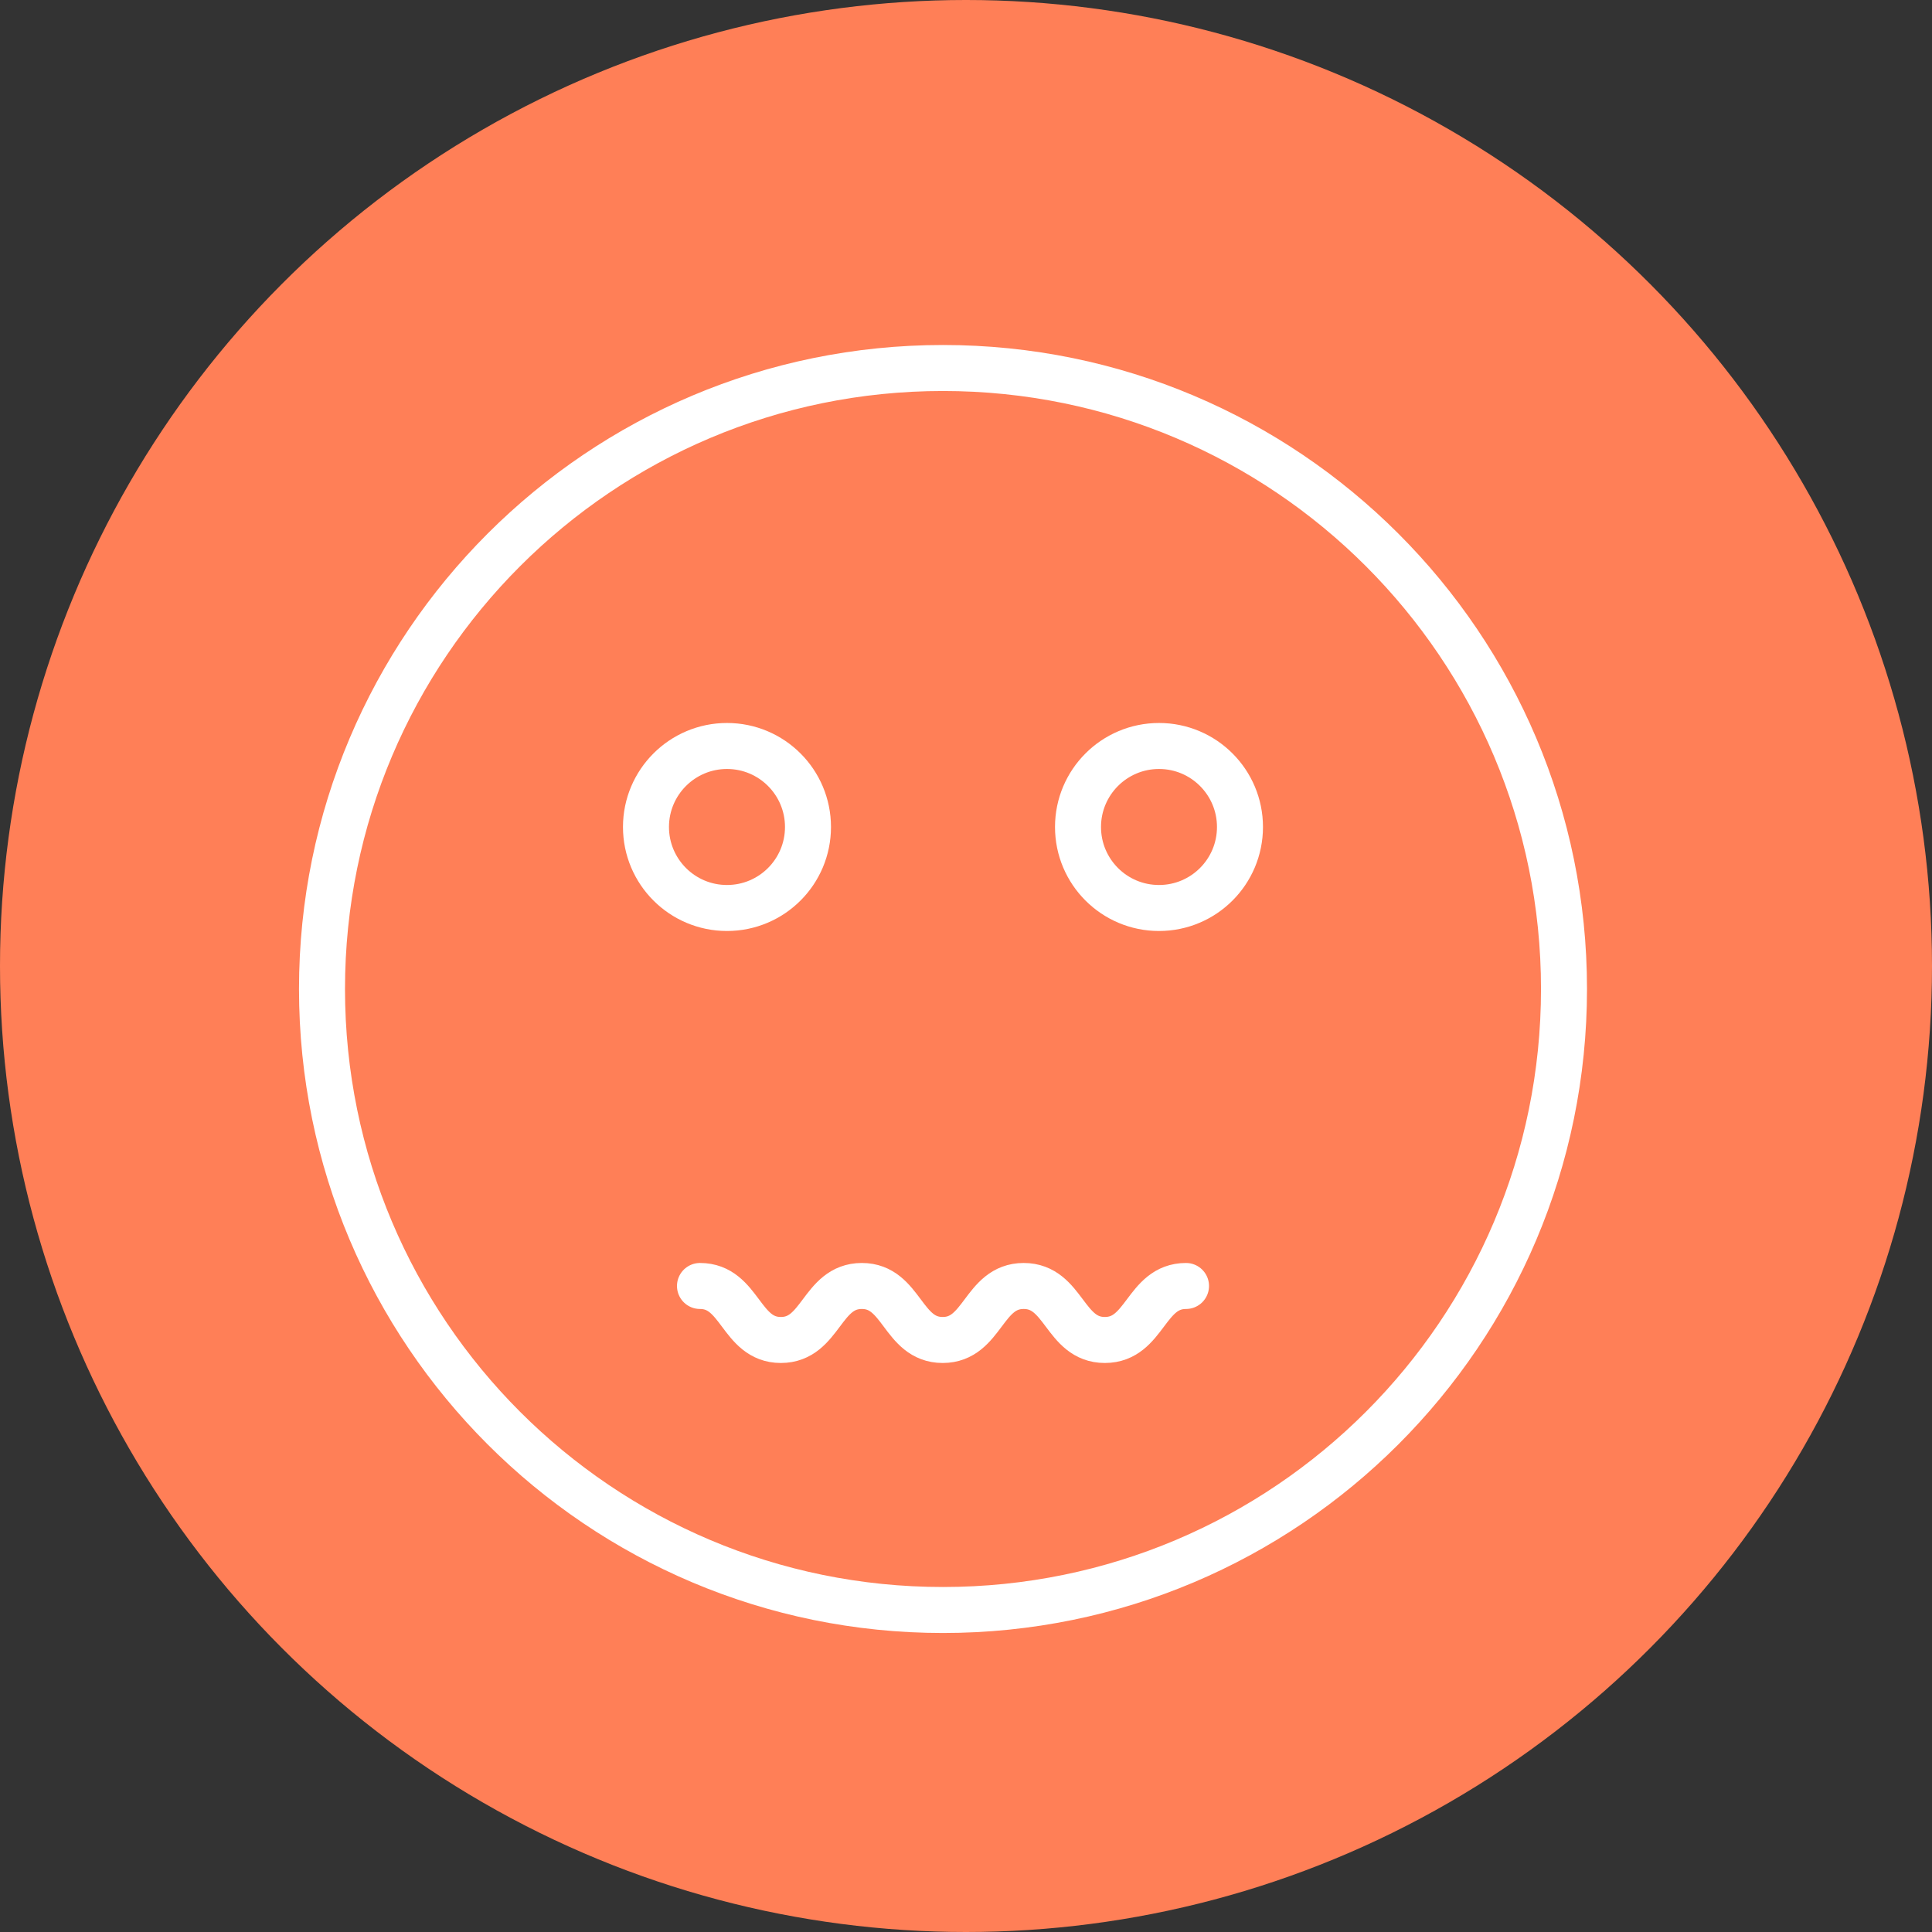 <?xml version="1.0" encoding="UTF-8"?> <svg xmlns="http://www.w3.org/2000/svg" width="42" height="42" viewBox="0 0 42 42" fill="none"><rect x="0" y="0" width="42" height="42" fill="#333333" stroke="none"/> <circle cx="21" cy="21" r="21" fill="#FF7F57"></circle> <path d="M20.5 35C27.956 35 34 28.956 34 21.5C34 14.044 27.956 8 20.5 8C13.044 8 7 14.044 7 21.5C7 28.956 13.044 35 20.5 35Z" stroke="white" stroke-miterlimit="10" stroke-linecap="round" stroke-linejoin="round"></path> <path d="M15.804 19.739C16.777 19.739 17.565 18.951 17.565 17.978C17.565 17.006 16.777 16.217 15.804 16.217C14.832 16.217 14.043 17.006 14.043 17.978C14.043 18.951 14.832 19.739 15.804 19.739Z" stroke="white" stroke-miterlimit="10" stroke-linecap="round" stroke-linejoin="round"></path> <path d="M25.196 19.739C26.168 19.739 26.956 18.951 26.956 17.978C26.956 17.006 26.168 16.217 25.196 16.217C24.223 16.217 23.435 17.006 23.435 17.978C23.435 18.951 24.223 19.739 25.196 19.739Z" stroke="white" stroke-miterlimit="10" stroke-linecap="round" stroke-linejoin="round"></path> <path d="M15.217 27.956C16.097 27.956 16.097 29.13 16.975 29.13C17.855 29.13 17.855 27.956 18.736 27.956C19.614 27.956 19.614 29.13 20.493 29.13C21.373 29.13 21.373 27.956 22.254 27.956C23.137 27.956 23.137 29.13 24.018 29.13C24.901 29.13 24.901 27.956 25.783 27.956" stroke="white" stroke-miterlimit="10" stroke-linecap="round" stroke-linejoin="round"></path> </svg> 